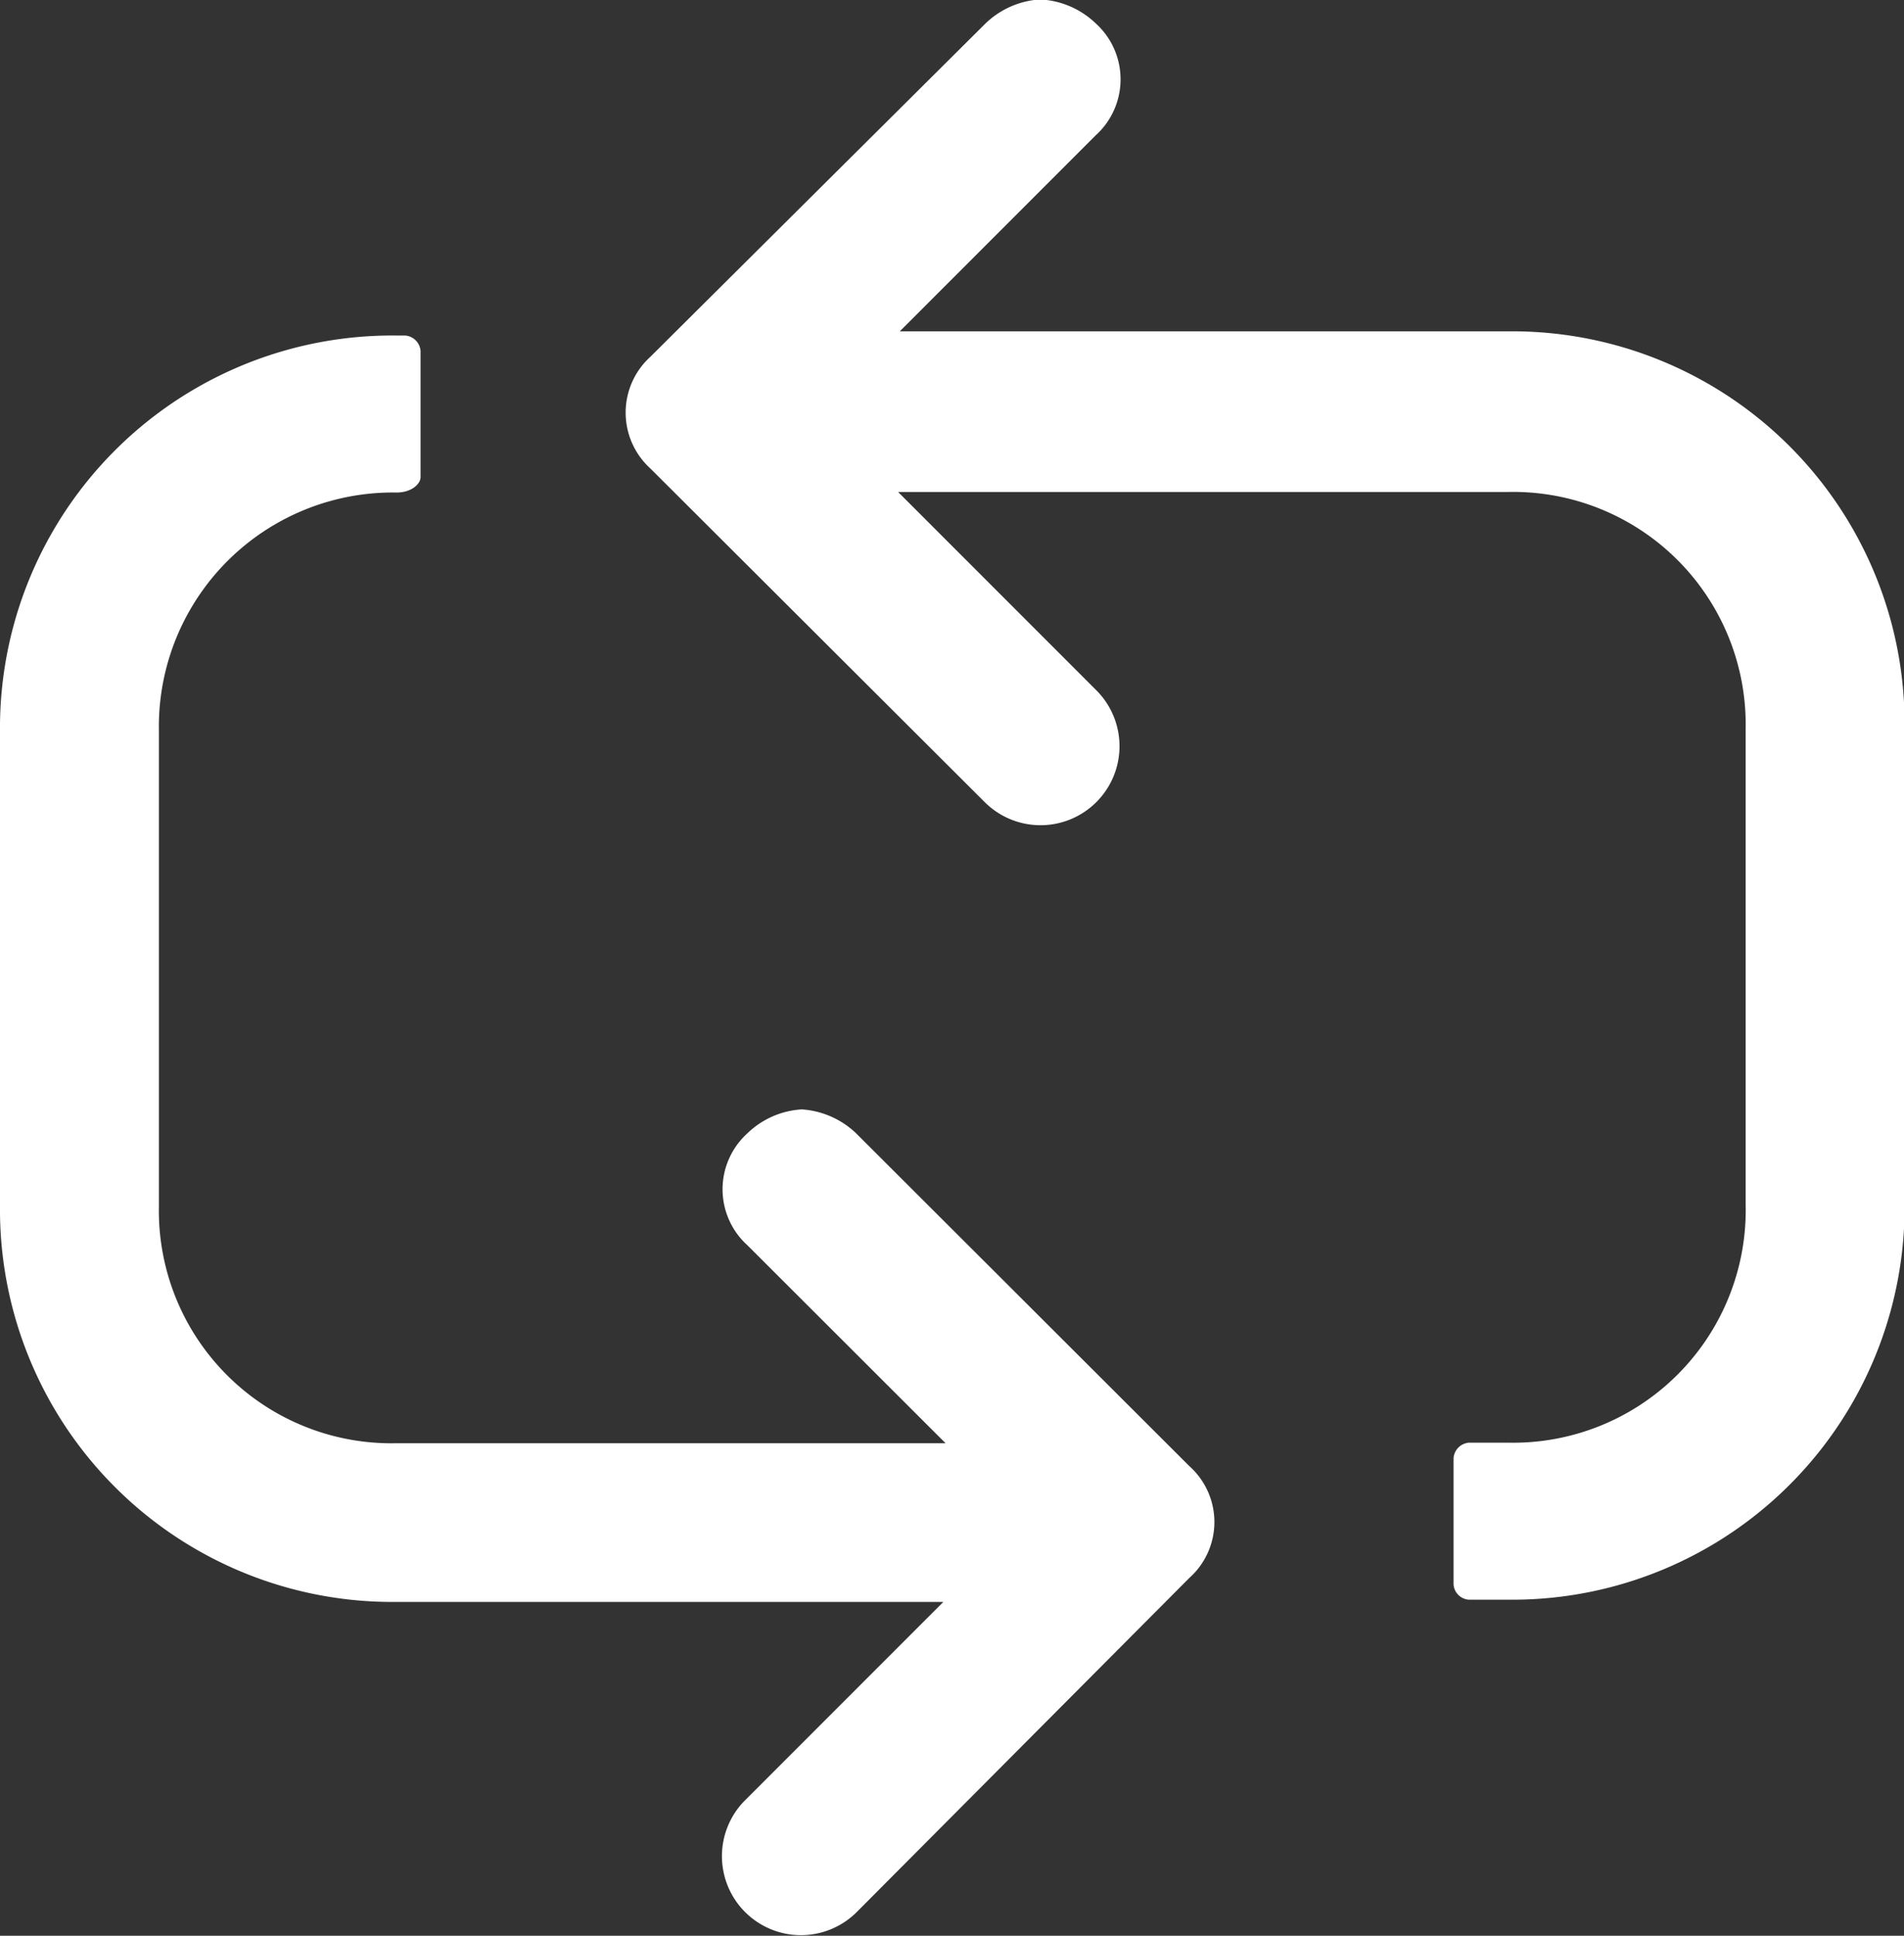 <svg xmlns="http://www.w3.org/2000/svg" viewBox="0 0 68.18 69.29"><rect x="0" y="0" width="68.18" height="69.29" fill="#333333" stroke="none"/><defs><style>.cls-1{fill:#fff;}</style></defs><g id="Calque_2" data-name="Calque 2"><g id="Calque_1-2" data-name="Calque 1"><path class="cls-1" d="M32.14,11.94l7.1-7.1a2.7,2.7,0,0,0,0-4,3.09,3.09,0,0,0-2-.86,3.09,3.09,0,0,0-1.95.86l-12,11.93a2.7,2.7,0,0,0,0,4L35.26,28.71a2.81,2.81,0,0,0,4-4l-7.1-7.1H54a8.33,8.33,0,0,1,8.51,8.5v17A8.33,8.33,0,0,1,54,51.64h-1.4a.6.6,0,0,0-.55.55v4.53a.59.59,0,0,0,.55.54H54a14.05,14.05,0,0,0,14.2-14.2v-17A14.05,14.05,0,0,0,54,11.86H32.14Z"/><path class="cls-1" d="M14.2,17.63h0c.54,0,.86-.31.86-.55V12.56a.6.6,0,0,0-.55-.55H14.2A14.05,14.05,0,0,0,0,26.21V43.14a14.05,14.05,0,0,0,14.2,14.2H33.78l-7.1,7.1a2.81,2.81,0,1,0,4,4L42.59,56.48a2.68,2.68,0,0,0,0-4L30.66,40.57a3.11,3.11,0,0,0-1.95-.86,3.06,3.06,0,0,0-1.95.86,2.7,2.7,0,0,0,0,4l7.1,7.09H14.2a8.33,8.33,0,0,1-8.51-8.5v-17A8.38,8.38,0,0,1,14.2,17.63Z"/></g></g></svg>
